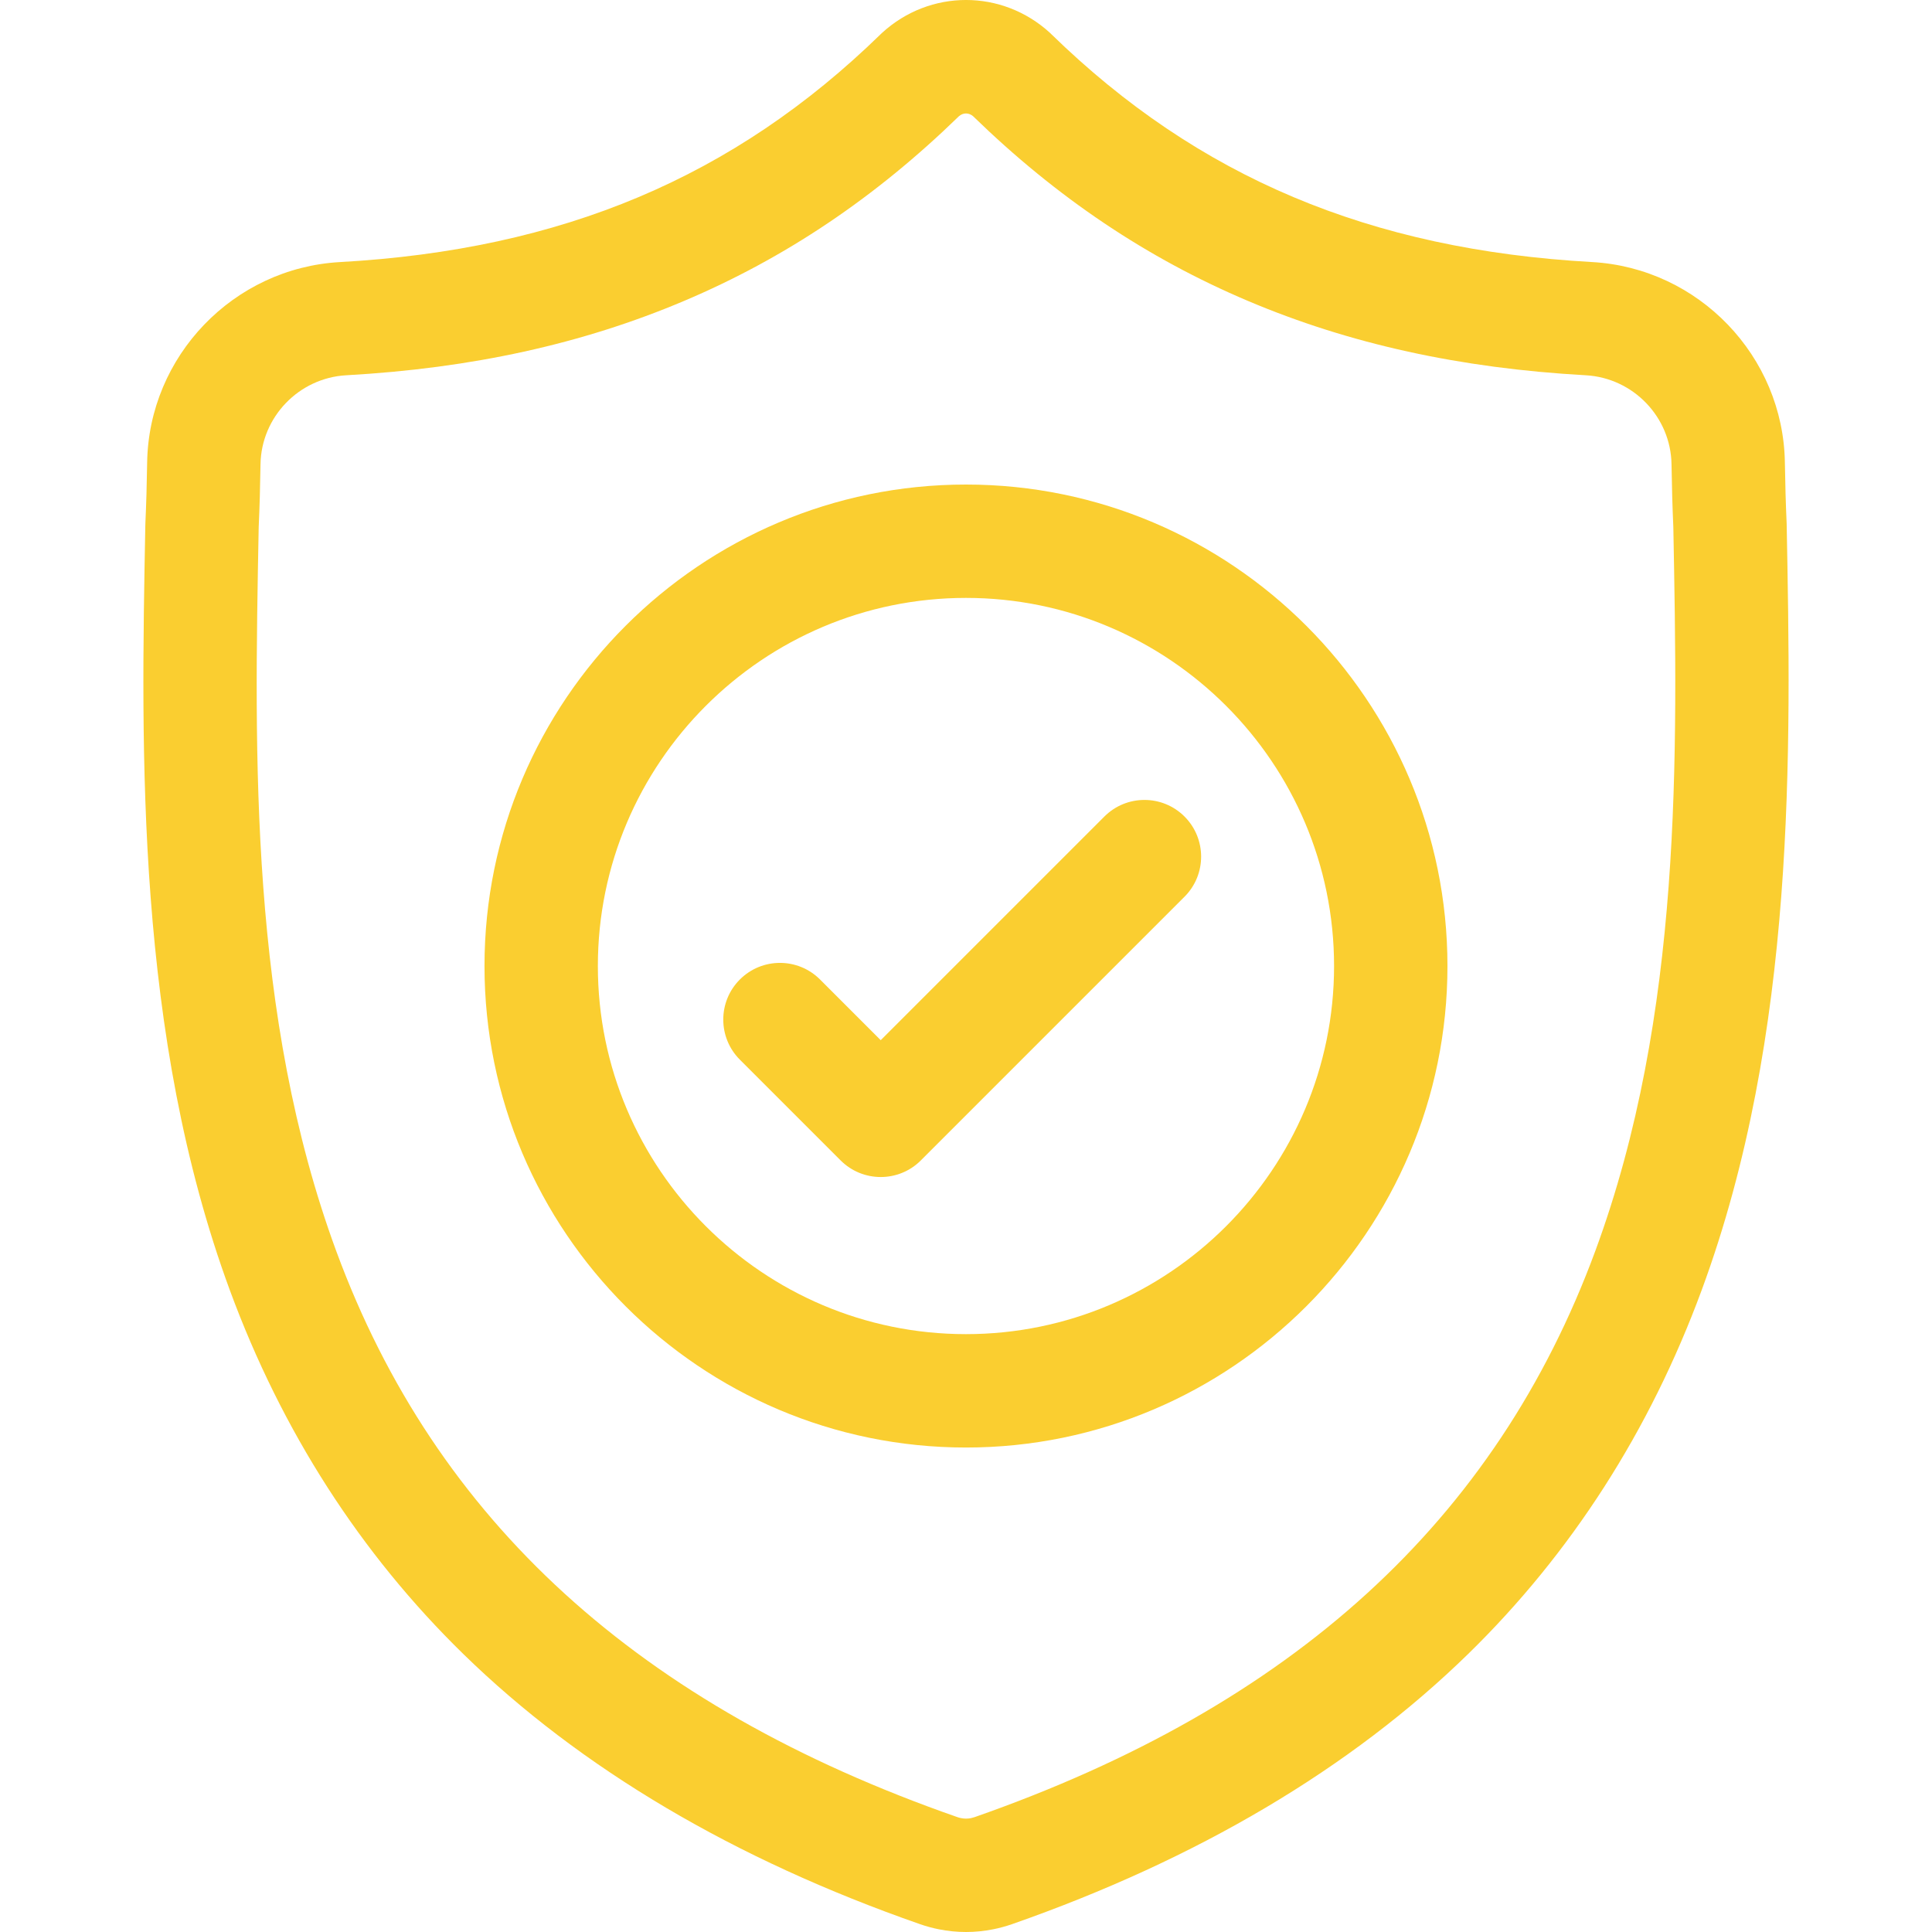 <?xml version="1.0" encoding="UTF-8"?> <svg xmlns="http://www.w3.org/2000/svg" width="80" height="80" viewBox="0 0 80 80" fill="none"> <g clip-path="url(#clip0)"> <path d="M73.982 21.706L73.98 21.643C73.945 20.875 73.922 20.062 73.908 19.158C73.843 14.747 70.336 11.098 65.924 10.851C56.727 10.338 49.611 7.339 43.531 1.413L43.48 1.363C41.496 -0.455 38.505 -0.455 36.522 1.363L36.47 1.413C30.39 7.339 23.274 10.338 14.076 10.852C9.665 11.098 6.158 14.747 6.093 19.158C6.08 20.057 6.056 20.87 6.021 21.643L6.017 21.788C5.839 31.167 5.616 42.84 9.521 53.435C11.669 59.262 14.921 64.326 19.186 68.49C24.045 73.231 30.408 76.995 38.1 79.677C38.35 79.764 38.61 79.835 38.875 79.888C39.248 79.962 39.624 80 40.001 80C40.377 80 40.753 79.962 41.126 79.888C41.391 79.835 41.653 79.763 41.904 79.676C49.587 76.989 55.943 73.223 60.798 68.482C65.061 64.318 68.313 59.252 70.462 53.424C74.382 42.798 74.161 31.103 73.982 21.706ZM66.058 51.8C61.94 62.967 53.532 70.636 40.355 75.244C40.308 75.26 40.258 75.274 40.206 75.285C40.07 75.312 39.931 75.312 39.794 75.284C39.742 75.274 39.692 75.26 39.646 75.244C26.455 70.645 18.042 62.98 13.926 51.812C10.327 42.046 10.531 31.331 10.711 21.878L10.712 21.825C10.749 21.013 10.773 20.162 10.787 19.227C10.816 17.268 12.376 15.648 14.338 15.539C19.543 15.248 24.116 14.242 28.318 12.464C32.514 10.688 36.241 8.184 39.71 4.81C39.886 4.661 40.115 4.661 40.291 4.81C43.761 8.184 47.488 10.688 51.683 12.464C55.885 14.242 60.458 15.248 65.663 15.539C67.626 15.648 69.186 17.268 69.214 19.228C69.228 20.168 69.253 21.018 69.289 21.825C69.469 31.29 69.668 42.013 66.058 51.8Z" fill="#FACE30"></path> <path d="M39.999 20.064C29.006 20.064 20.062 29.008 20.062 40.001C20.062 50.995 29.006 59.939 39.999 59.939C50.992 59.939 59.936 50.995 59.936 40.001C59.936 29.008 50.992 20.064 39.999 20.064ZM39.999 55.244C31.594 55.244 24.756 48.406 24.756 40.001C24.756 31.596 31.594 24.758 39.999 24.758C48.404 24.758 55.241 31.596 55.241 40.001C55.241 48.406 48.404 55.244 39.999 55.244Z" fill="#FACE30"></path> <path d="M45.729 33.812L36.469 43.072L33.956 40.559C33.039 39.642 31.553 39.642 30.636 40.559C29.72 41.475 29.72 42.962 30.636 43.878L34.809 48.051C35.268 48.51 35.868 48.738 36.469 48.738C37.069 48.738 37.67 48.51 38.129 48.051L49.049 37.131C49.965 36.214 49.965 34.728 49.049 33.812C48.132 32.894 46.646 32.894 45.729 33.812Z" fill="#FACE30"></path> </g> <defs> <clipPath id="clip0"> <rect width="80" height="80" fill="white"></rect> </clipPath> </defs> </svg> 